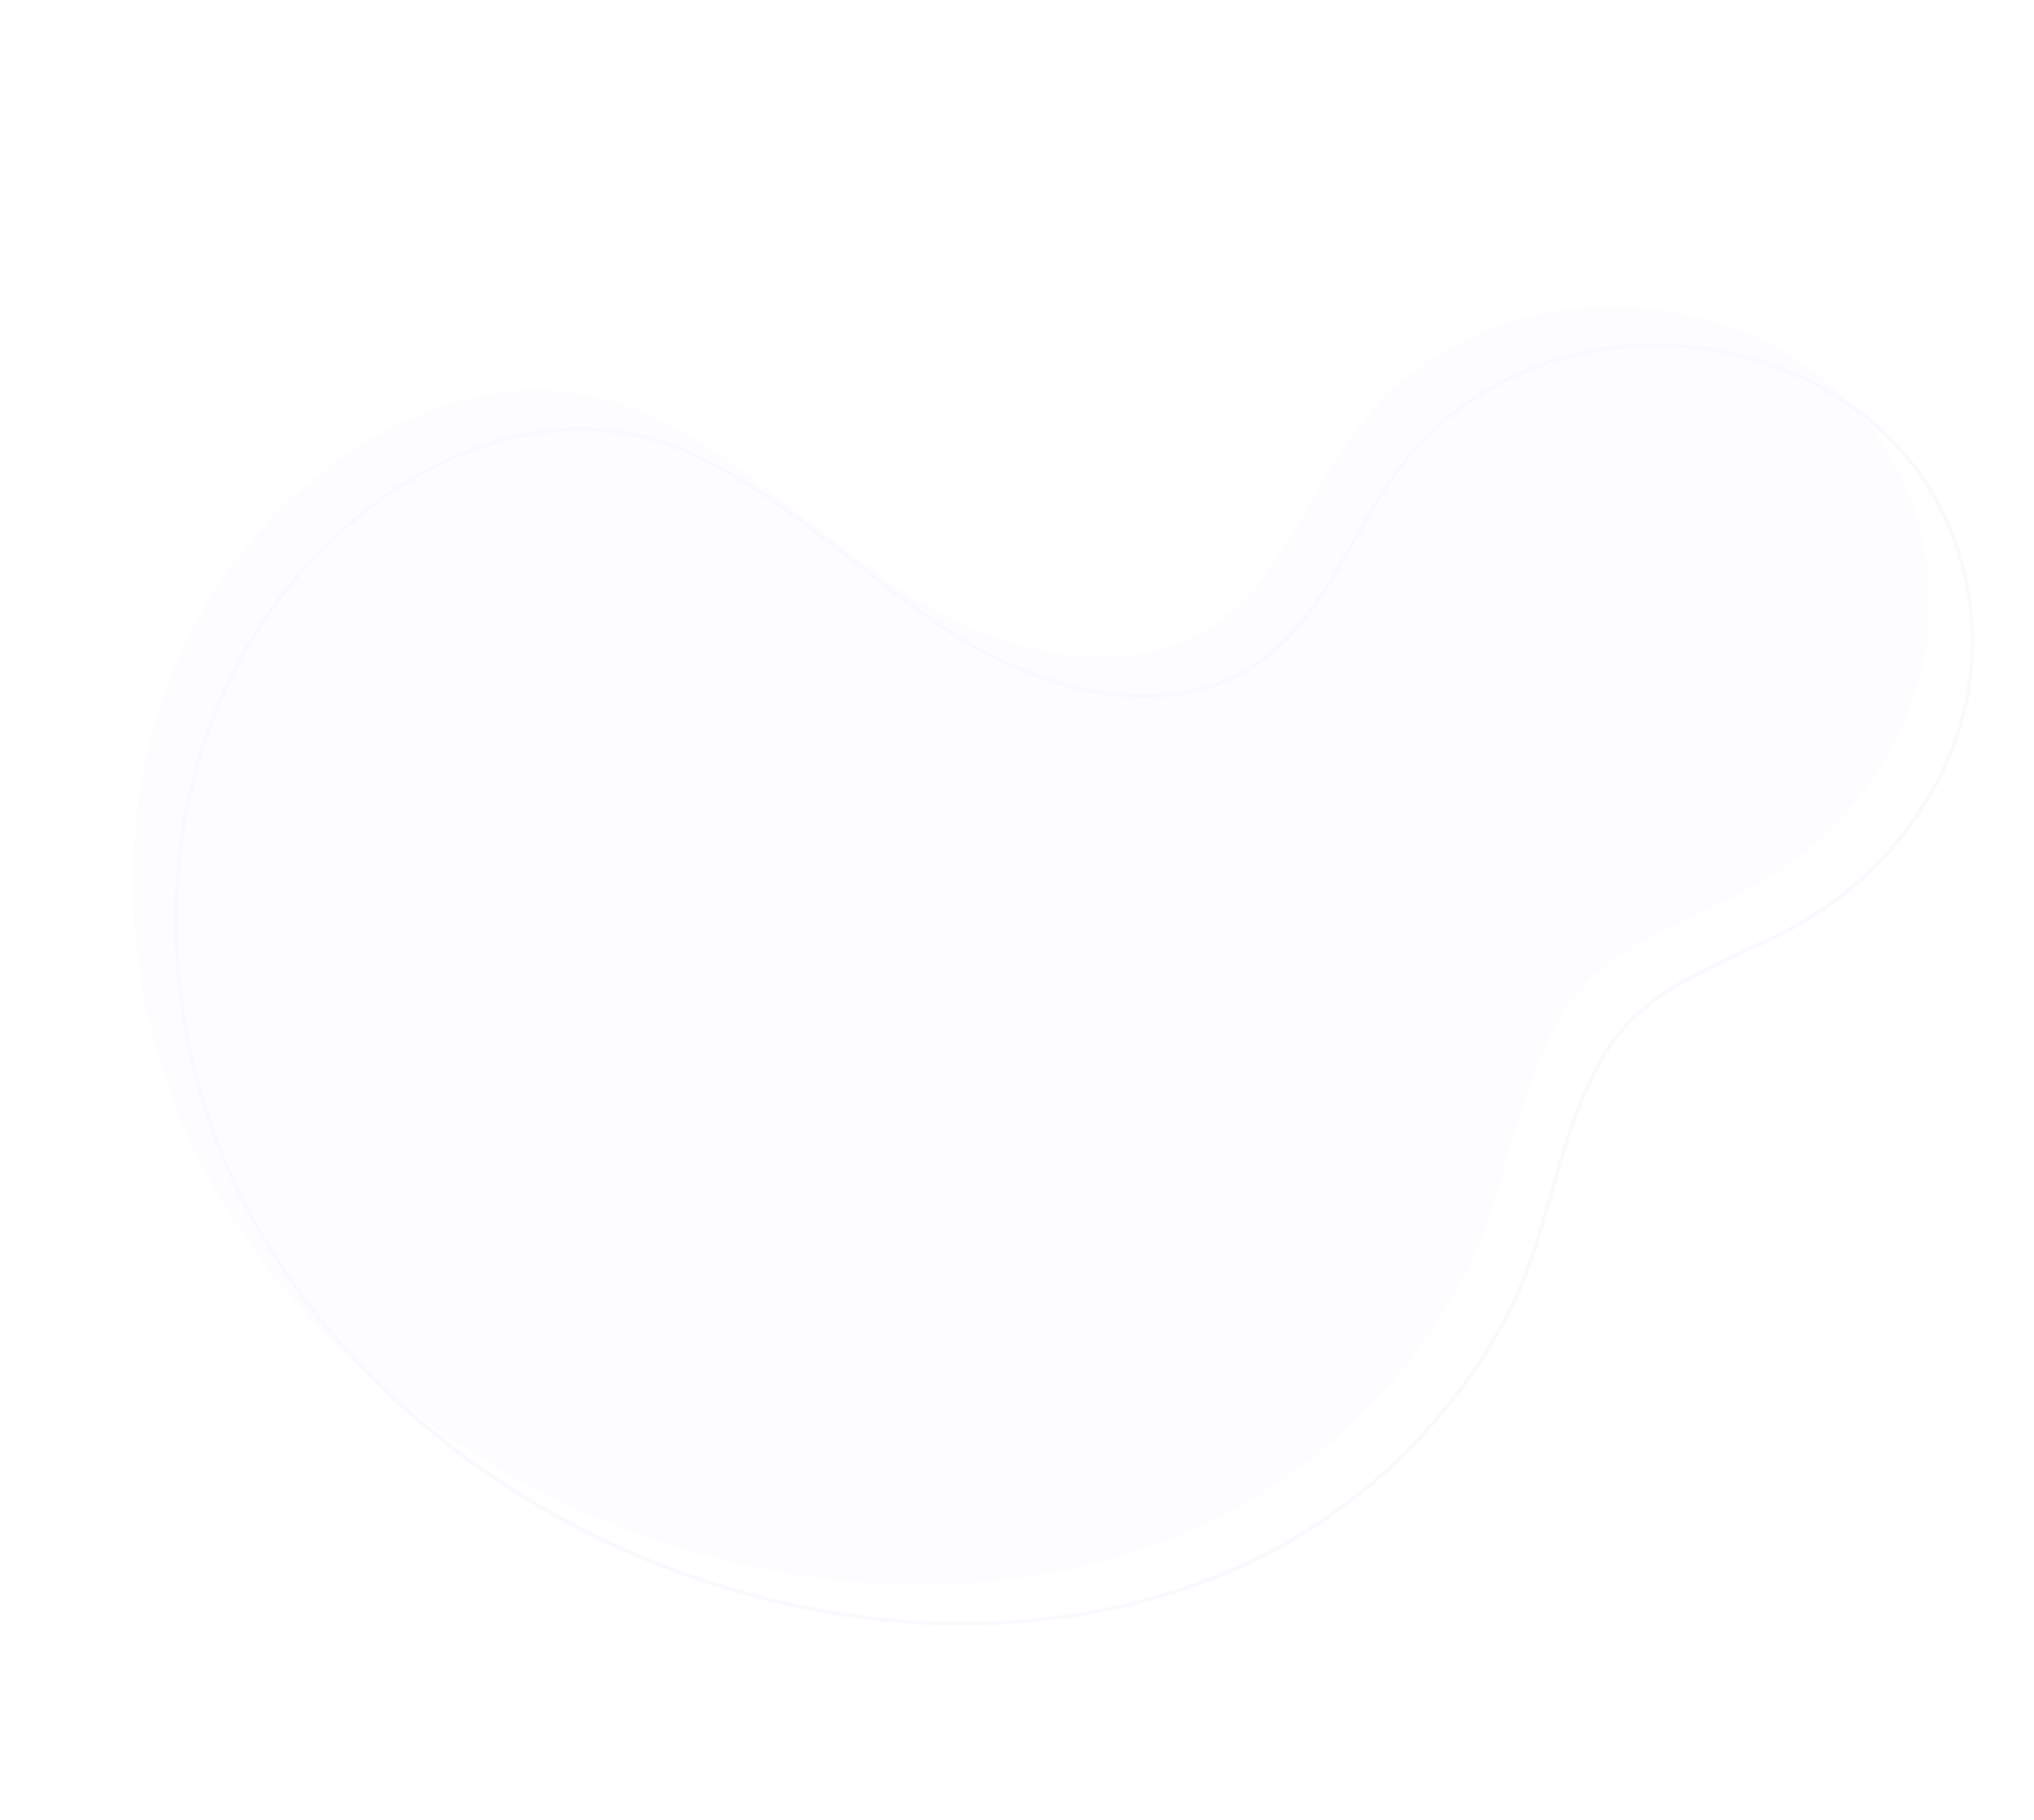<svg xmlns="http://www.w3.org/2000/svg" width="512.276" height="458.379" viewBox="0 0 512.276 458.379">
  <defs>
    <style>
      .cls-1 {
        opacity: 0.1;
      }

      .cls-2 {
        fill: #ebe2fc;
      }

      .cls-3 {
        fill: none;
        stroke: #d5c6f7;
      }
    </style>
  </defs>
  <g id="Group_12526" data-name="Group 12526" class="cls-1" transform="matrix(0.469, -0.883, 0.883, 0.469, -83.991, 310.377)">
    <path id="Path_7507" data-name="Path 7507" class="cls-2" d="M4.935,313.088c24.792,64.555,120.045,61.1,147.33.33,8.287-18.458,9.947-40.454,23.451-55.524,18.081-20.172,50.244-19.65,75.828-10.748S300.419,271.6,326.97,276.97c46.415,9.392,84.916-30.788,97.934-72.067,14.316-45.4,1.639-97.09-28.172-134.2S321.654,10.58,274.684,2.854C222.174-5.78,165.057,4.877,124.151,38.916A142.537,142.537,0,0,0,77.9,111.966c-5.824,22.434-1.824,47.25-9.019,69.149-7.471,22.732-30.907,31.833-45.938,48.463C5.565,248.8-3.769,275.332,1.438,301.095A74.5,74.5,0,0,0,4.935,313.088Z" transform="matrix(-0.259, -0.966, 0.966, -0.259, 115.043, 509.359)"/>
    <path id="Path_9300" data-name="Path 9300" class="cls-3" d="M4.935,313.088c24.792,64.555,120.045,61.1,147.33.33,8.287-18.458,9.947-40.454,23.451-55.524,18.081-20.172,50.244-19.65,75.828-10.748S300.419,271.6,326.97,276.97c46.415,9.392,84.916-30.788,97.934-72.067,14.316-45.4,1.639-97.09-28.172-134.2S321.654,10.58,274.684,2.854C222.174-5.78,165.057,4.877,124.151,38.916A142.537,142.537,0,0,0,77.9,111.966c-5.824,22.434-1.824,47.25-9.019,69.149-7.471,22.732-30.907,31.833-45.938,48.463C5.565,248.8-3.769,275.332,1.438,301.095A74.5,74.5,0,0,0,4.935,313.088Z" transform="matrix(-0.259, -0.966, 0.966, -0.259, 111.499, 523.536)"/>
  </g>
</svg>
